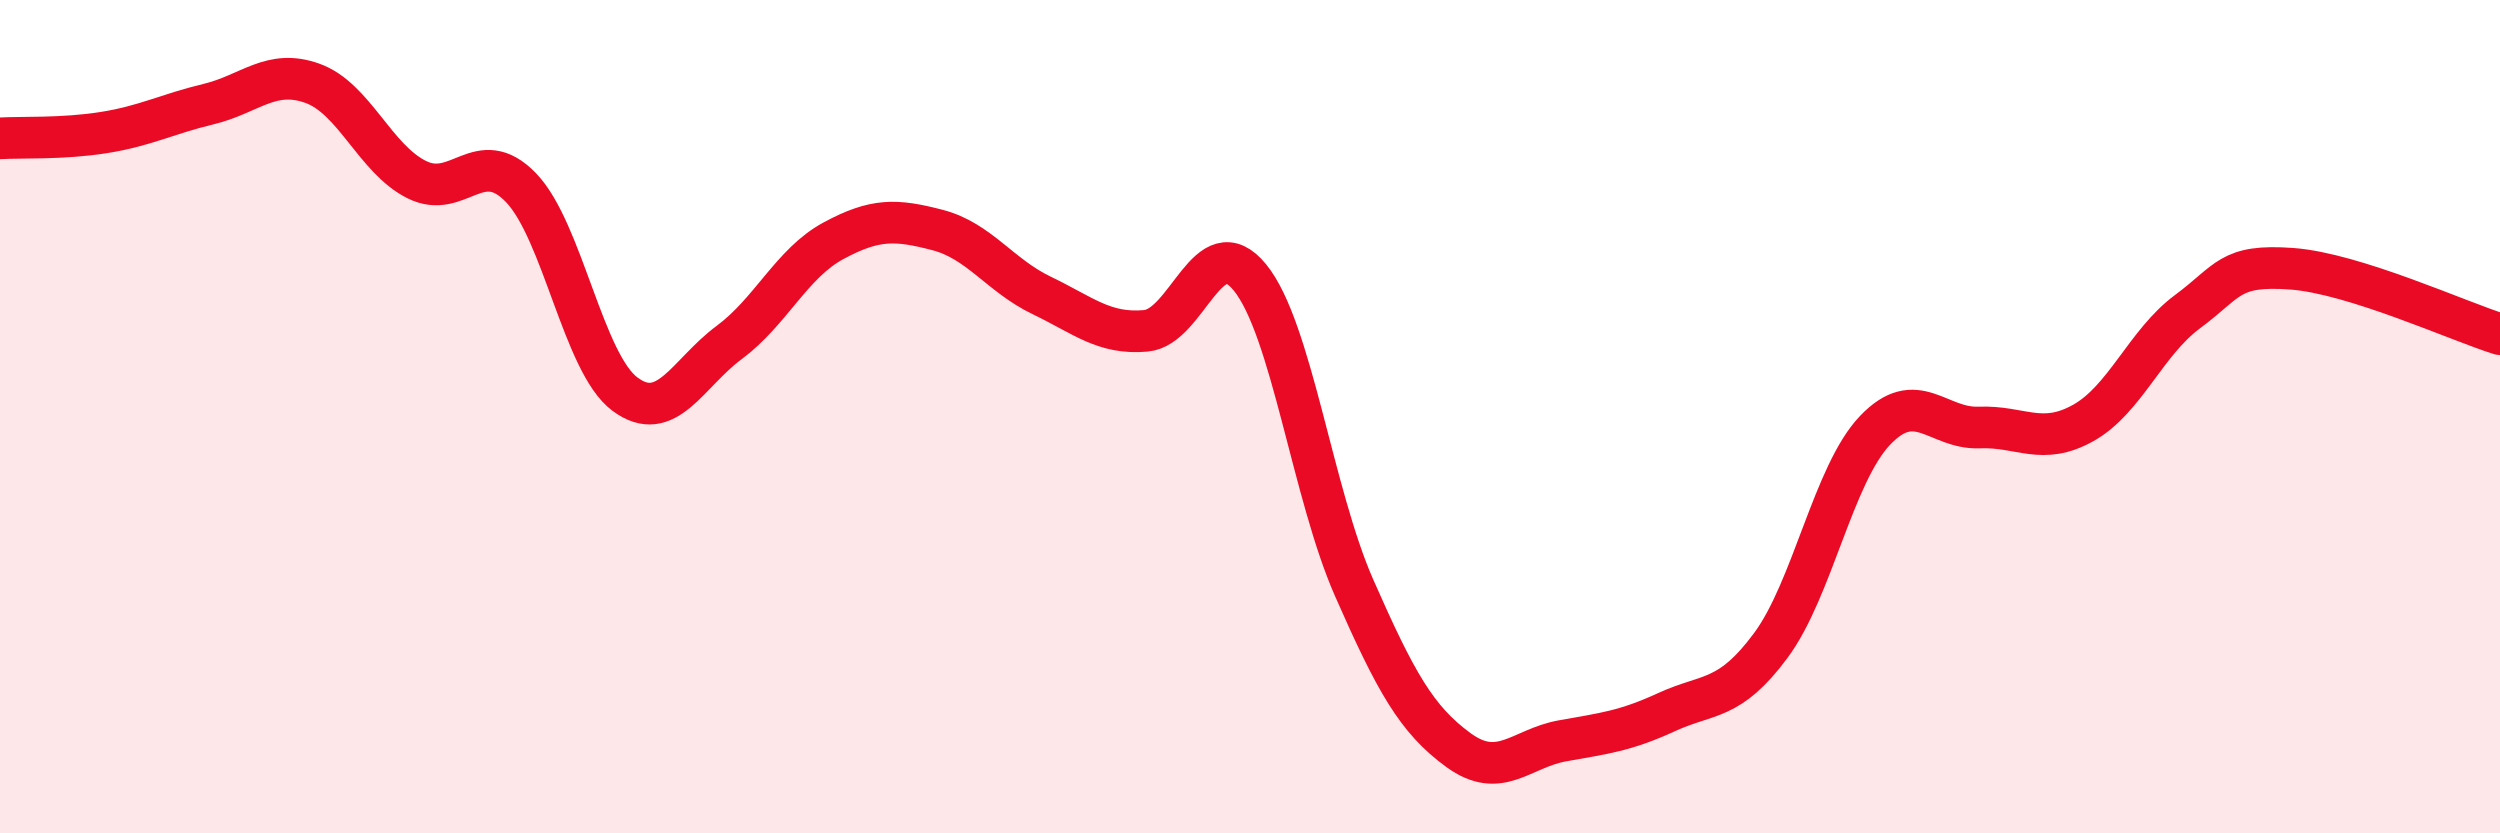 
    <svg width="60" height="20" viewBox="0 0 60 20" xmlns="http://www.w3.org/2000/svg">
      <path
        d="M 0,3.32 C 0.5,3.29 1.5,3.34 2.5,3.18 C 3.5,3.02 4,2.74 5,2.5 C 6,2.26 6.5,1.64 7.5,2 C 8.5,2.36 9,3.81 10,4.31 C 11,4.81 11.5,3.47 12.5,4.5 C 13.5,5.53 14,8.72 15,9.46 C 16,10.2 16.5,8.96 17.5,8.22 C 18.5,7.48 19,6.32 20,5.78 C 21,5.24 21.5,5.26 22.5,5.52 C 23.5,5.78 24,6.61 25,7.09 C 26,7.57 26.5,8.03 27.5,7.94 C 28.5,7.85 29,5.43 30,6.66 C 31,7.89 31.5,11.84 32.5,14.11 C 33.5,16.38 34,17.27 35,18 C 36,18.73 36.5,17.96 37.5,17.78 C 38.5,17.6 39,17.55 40,17.09 C 41,16.63 41.5,16.84 42.5,15.49 C 43.5,14.14 44,11.38 45,10.33 C 46,9.28 46.5,10.3 47.5,10.26 C 48.5,10.22 49,10.71 50,10.15 C 51,9.59 51.5,8.22 52.5,7.48 C 53.5,6.74 53.5,6.34 55,6.45 C 56.5,6.56 59,7.71 60,8.02L60 20L0 20Z"
        fill="#EB0A25"
        opacity="0.1"
        stroke-linecap="round"
        stroke-linejoin="round"
      />
      <path
        d="M 0,3.32 C 0.5,3.29 1.5,3.34 2.5,3.18 C 3.5,3.02 4,2.74 5,2.5 C 6,2.26 6.5,1.64 7.5,2 C 8.5,2.36 9,3.81 10,4.31 C 11,4.81 11.5,3.47 12.5,4.5 C 13.5,5.53 14,8.72 15,9.46 C 16,10.2 16.5,8.96 17.5,8.22 C 18.5,7.48 19,6.32 20,5.78 C 21,5.24 21.5,5.26 22.5,5.52 C 23.5,5.78 24,6.61 25,7.09 C 26,7.57 26.5,8.03 27.5,7.94 C 28.5,7.85 29,5.43 30,6.66 C 31,7.89 31.5,11.84 32.5,14.11 C 33.5,16.38 34,17.27 35,18 C 36,18.73 36.5,17.96 37.5,17.78 C 38.5,17.6 39,17.55 40,17.09 C 41,16.63 41.5,16.84 42.5,15.49 C 43.5,14.14 44,11.38 45,10.33 C 46,9.28 46.5,10.3 47.5,10.26 C 48.5,10.22 49,10.71 50,10.15 C 51,9.59 51.5,8.22 52.5,7.48 C 53.5,6.74 53.5,6.34 55,6.45 C 56.5,6.56 59,7.71 60,8.02"
        stroke="#EB0A25"
        stroke-width="1"
        fill="none"
        stroke-linecap="round"
        stroke-linejoin="round"
      />
    </svg>
  